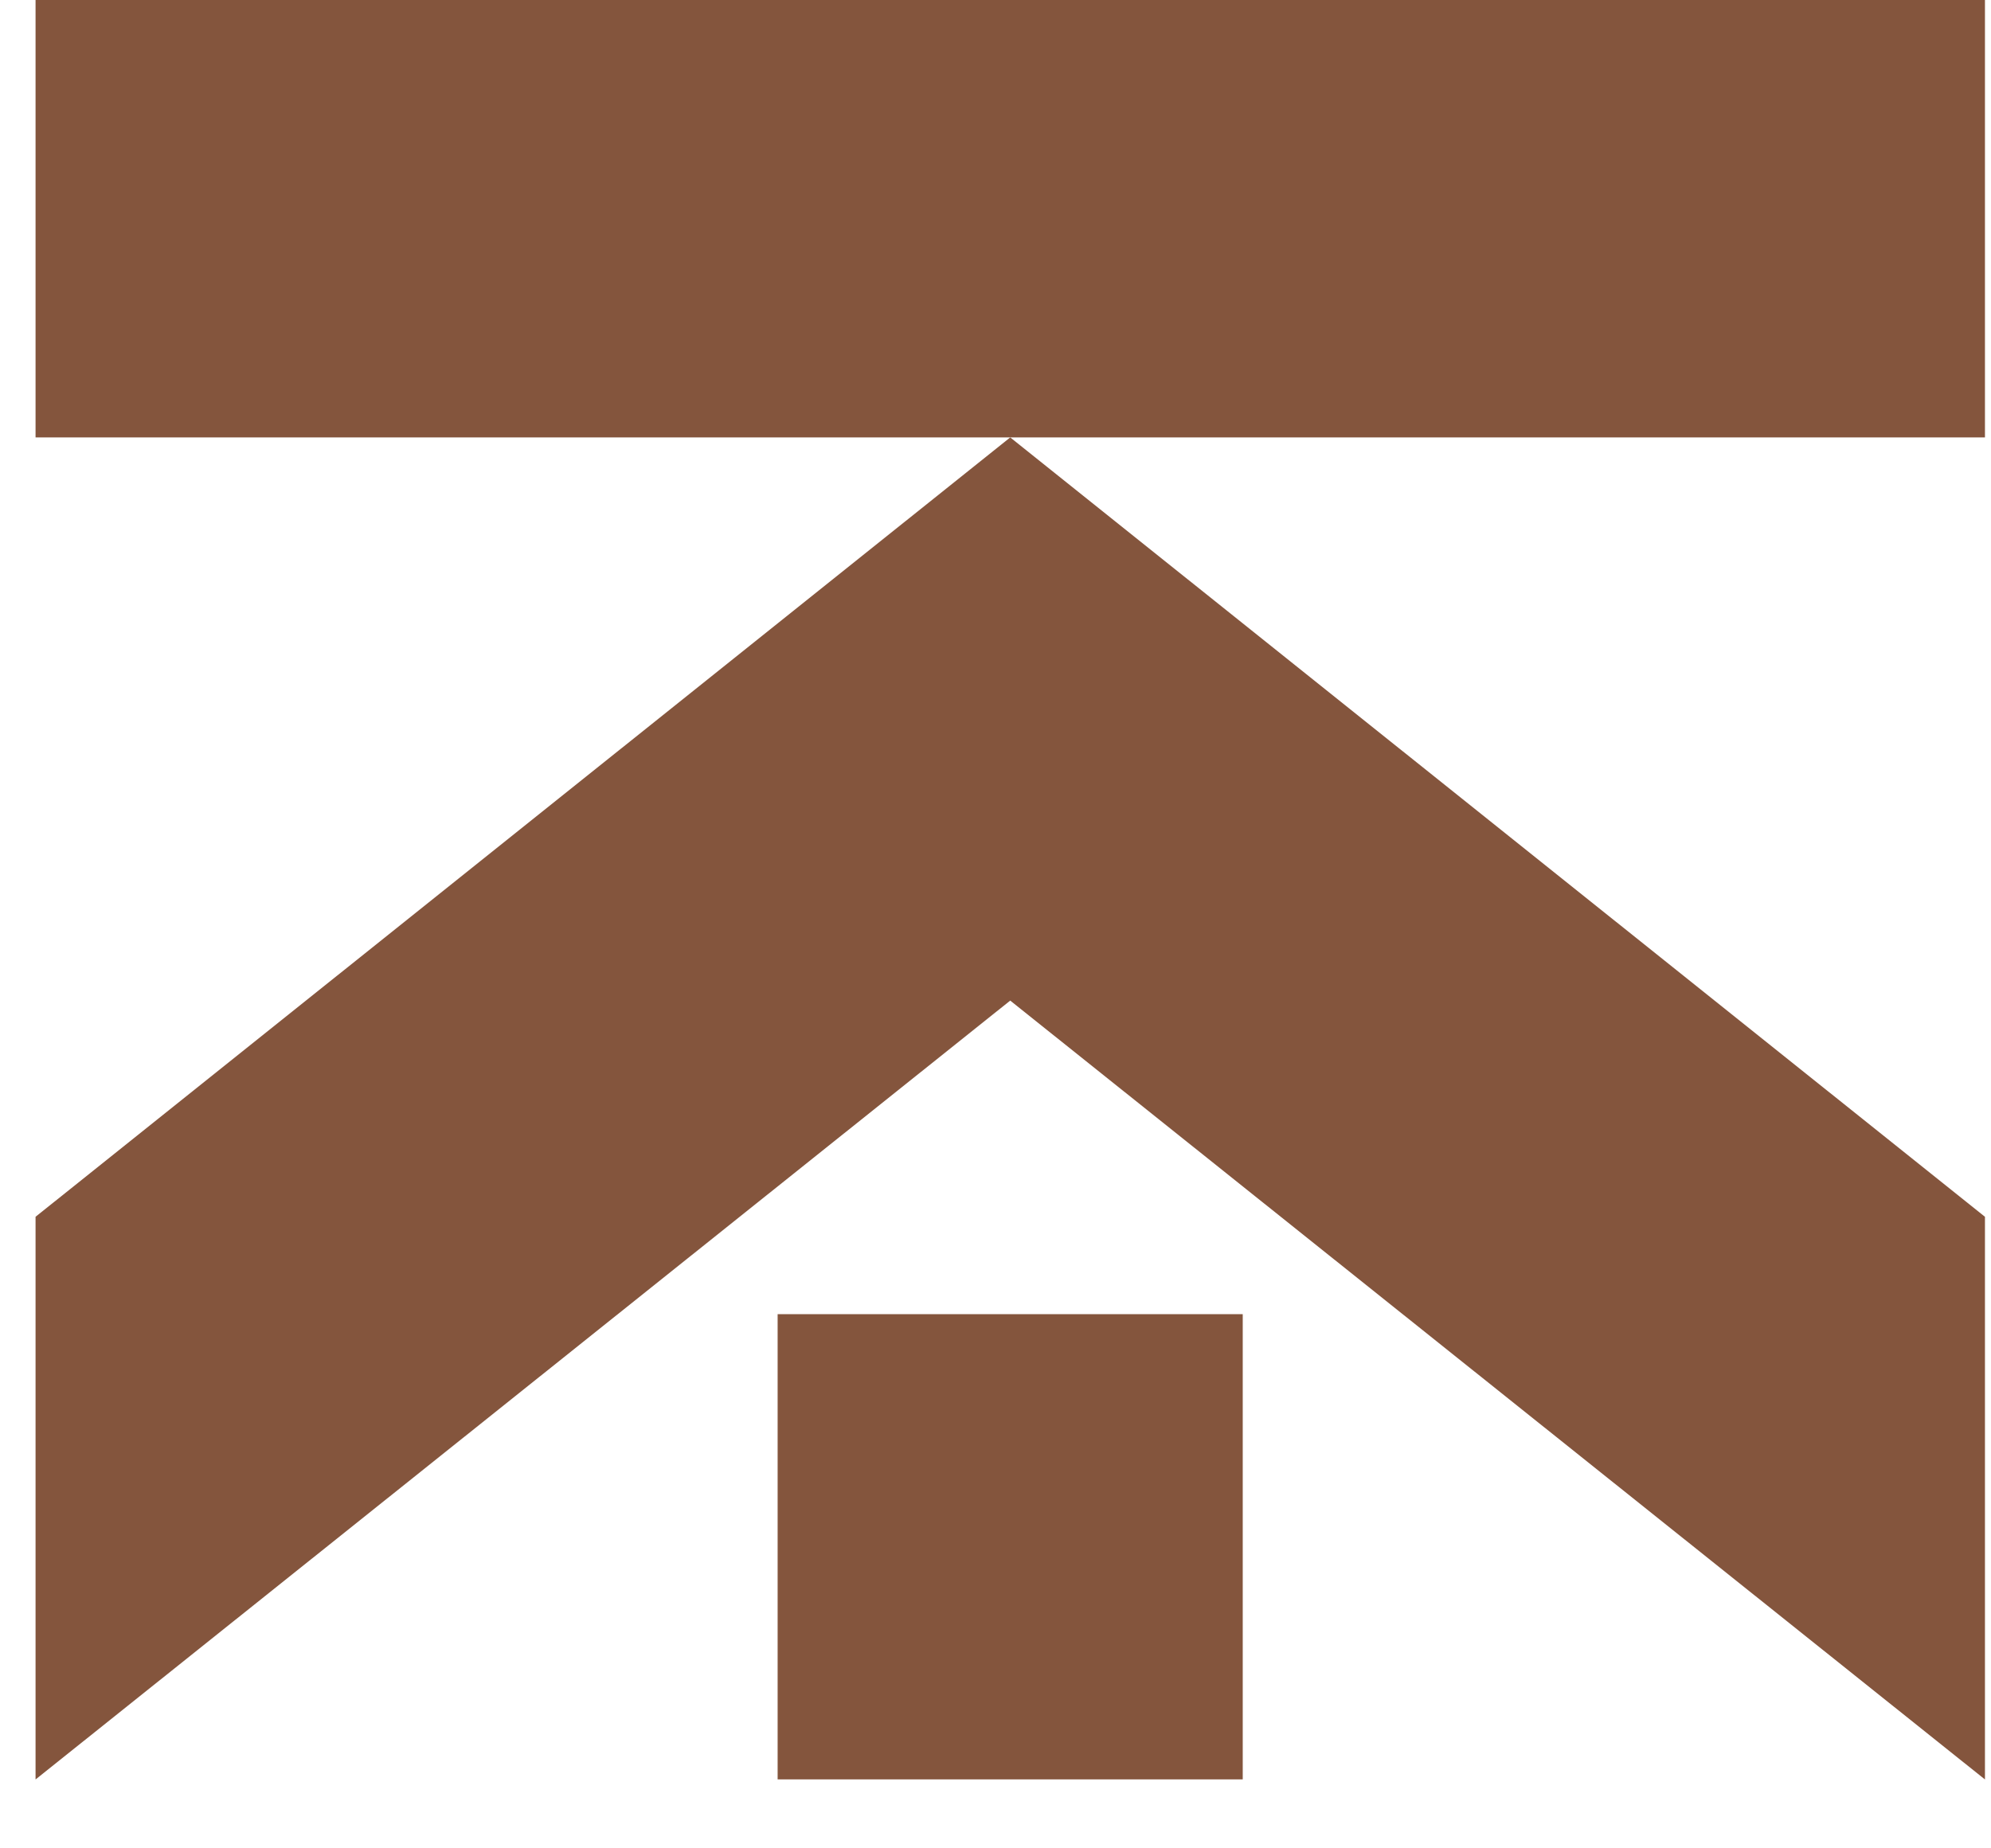 <svg width="28" height="26" viewBox="0 0 28 26" fill="none" xmlns="http://www.w3.org/2000/svg">
<g id="Logo">
<path id="Vector" d="M27.915 0H0.5V6.153H27.915V0Z" fill="#84553D"/>
<path id="Vector_2" d="M0.5 17.116V25.031L14.207 14.075L27.915 25.031V17.116L14.207 6.153L0.5 17.116Z" fill="#84553D"/>
<path id="Vector_3" d="M10.936 25.03H17.477V18.486H10.936V25.03Z" fill="#84553D"/>
</g>
</svg>
